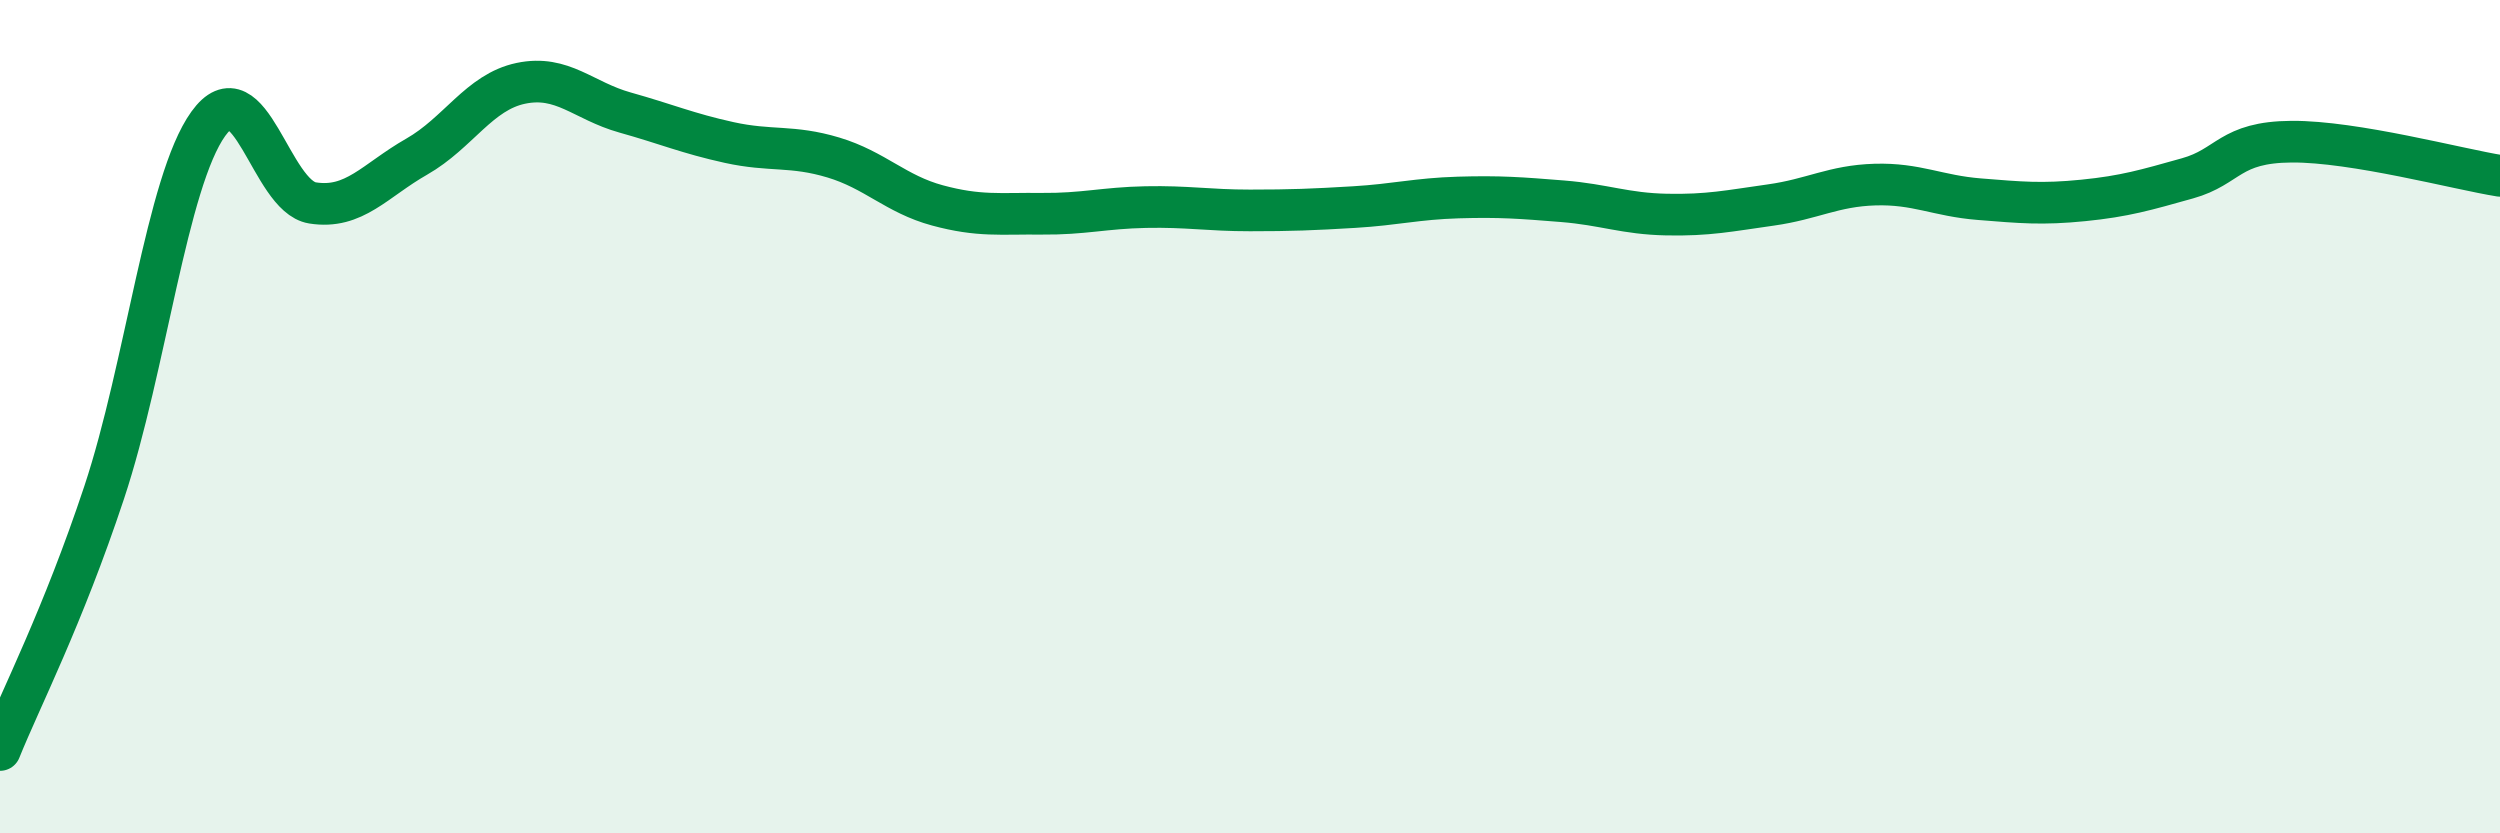 
    <svg width="60" height="20" viewBox="0 0 60 20" xmlns="http://www.w3.org/2000/svg">
      <path
        d="M 0,18 C 0.5,16.76 1.5,14.83 2.5,11.82 C 3.5,8.81 4,4.36 5,2.97 C 6,1.58 6.5,4.71 7.5,4.87 C 8.5,5.03 9,4.33 10,3.76 C 11,3.19 11.5,2.21 12.5,2 C 13.5,1.79 14,2.42 15,2.7 C 16,2.98 16.5,3.2 17.5,3.42 C 18.5,3.64 19,3.48 20,3.78 C 21,4.08 21.5,4.66 22.5,4.93 C 23.5,5.2 24,5.12 25,5.13 C 26,5.14 26.5,4.99 27.5,4.97 C 28.5,4.95 29,5.05 30,5.05 C 31,5.05 31.5,5.03 32.5,4.97 C 33.5,4.91 34,4.77 35,4.74 C 36,4.71 36.5,4.75 37.5,4.83 C 38.5,4.91 39,5.13 40,5.15 C 41,5.17 41.5,5.06 42.5,4.92 C 43.5,4.78 44,4.46 45,4.43 C 46,4.4 46.5,4.7 47.5,4.78 C 48.5,4.86 49,4.91 50,4.81 C 51,4.71 51.5,4.56 52.5,4.28 C 53.5,4 53.5,3.41 55,3.4 C 56.5,3.39 59,4.06 60,4.22L60 20L0 20Z"
        fill="#008740"
        opacity="0.1"
        stroke-linecap="round"
        stroke-linejoin="round"
      />
      <path
        d="M 0,18 C 0.5,16.76 1.5,14.83 2.5,11.82 C 3.5,8.81 4,4.36 5,2.97 C 6,1.58 6.5,4.71 7.5,4.87 C 8.5,5.03 9,4.33 10,3.76 C 11,3.19 11.5,2.21 12.5,2 C 13.5,1.79 14,2.42 15,2.7 C 16,2.98 16.5,3.2 17.5,3.42 C 18.5,3.64 19,3.48 20,3.78 C 21,4.08 21.5,4.66 22.5,4.93 C 23.5,5.2 24,5.12 25,5.13 C 26,5.14 26.5,4.99 27.5,4.97 C 28.5,4.95 29,5.05 30,5.05 C 31,5.05 31.5,5.03 32.5,4.97 C 33.5,4.91 34,4.77 35,4.74 C 36,4.71 36.5,4.75 37.5,4.83 C 38.5,4.91 39,5.13 40,5.15 C 41,5.17 41.5,5.06 42.5,4.92 C 43.5,4.78 44,4.46 45,4.43 C 46,4.4 46.5,4.7 47.5,4.78 C 48.5,4.86 49,4.91 50,4.81 C 51,4.71 51.5,4.56 52.5,4.28 C 53.5,4 53.5,3.41 55,3.4 C 56.5,3.39 59,4.06 60,4.22"
        stroke="#008740"
        stroke-width="1"
        fill="none"
        stroke-linecap="round"
        stroke-linejoin="round"
      />
    </svg>
  